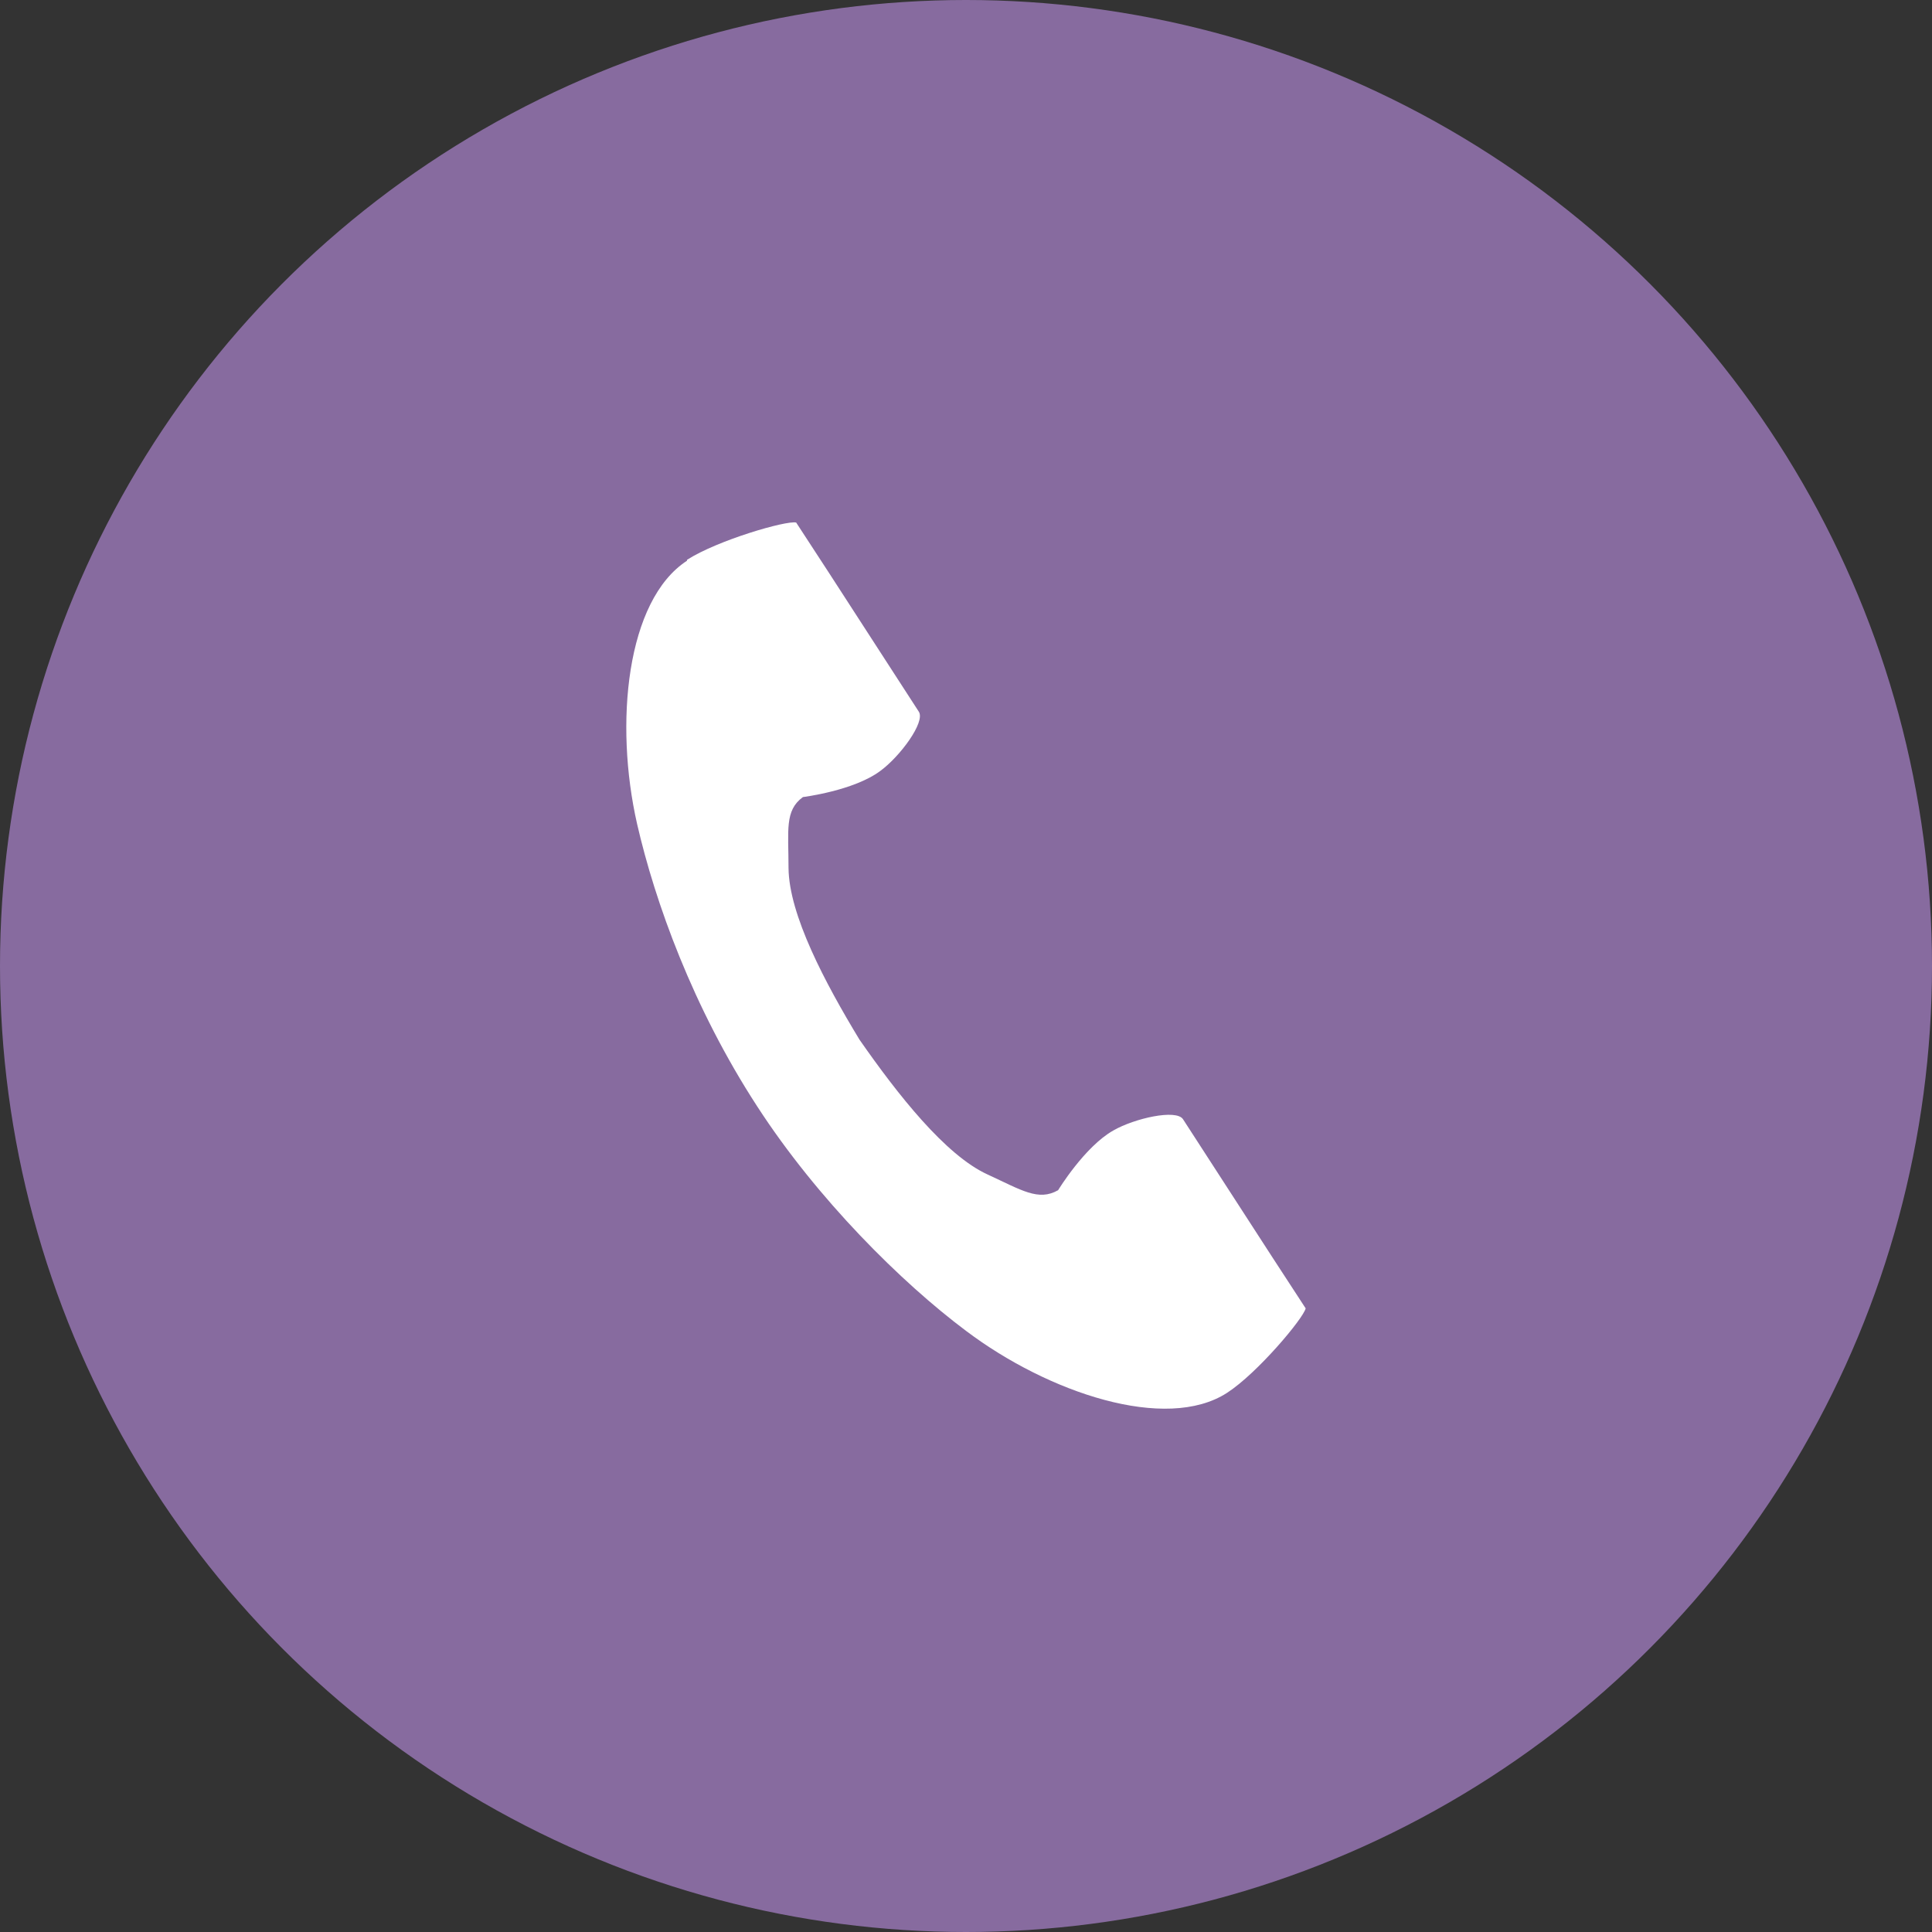 <?xml version="1.0" encoding="UTF-8"?>
<svg id="_レイヤー_2" data-name="レイヤー 2" xmlns="http://www.w3.org/2000/svg" width="43" height="43" viewBox="0 0 43 43">
  <rect x="0" y="0" width="43" height="43" fill="#333333" stroke="none"/>
  <defs>
    <style>
      .cls-1 {
        fill: #876b9f;
      }

      .cls-1, .cls-2 {
        stroke-width: 0px;
      }

      .cls-2 {
        fill: #fff;
      }
    </style>
  </defs>
  <g id="_2" data-name="2">
    <g>
      <circle class="cls-1" cx="21.5" cy="21.5" r="21.5"/>
      <path class="cls-2" d="M15.29,12.48c-1.35.88-1.62,3.62-1.11,5.86.4,1.74,1.24,4.08,2.67,6.28,1.34,2.07,3.22,3.93,4.65,5,1.83,1.38,4.45,2.26,5.81,1.38.68-.44,1.7-1.66,1.75-1.88,0,0-.6-.92-.73-1.12l-2-3.09c-.15-.23-1.08-.02-1.55.25-.64.36-1.23,1.33-1.23,1.33-.44.25-.81,0-1.57-.35-.94-.43-2-1.78-2.85-3-.77-1.27-1.57-2.78-1.58-3.82,0-.84-.09-1.28.32-1.58,0,0,1.13-.14,1.72-.58.44-.32,1.01-1.09.86-1.32l-2-3.09c-.13-.2-.73-1.12-.73-1.12-.22-.05-1.74.39-2.43.83Z"/>
    </g>
  </g>
</svg>